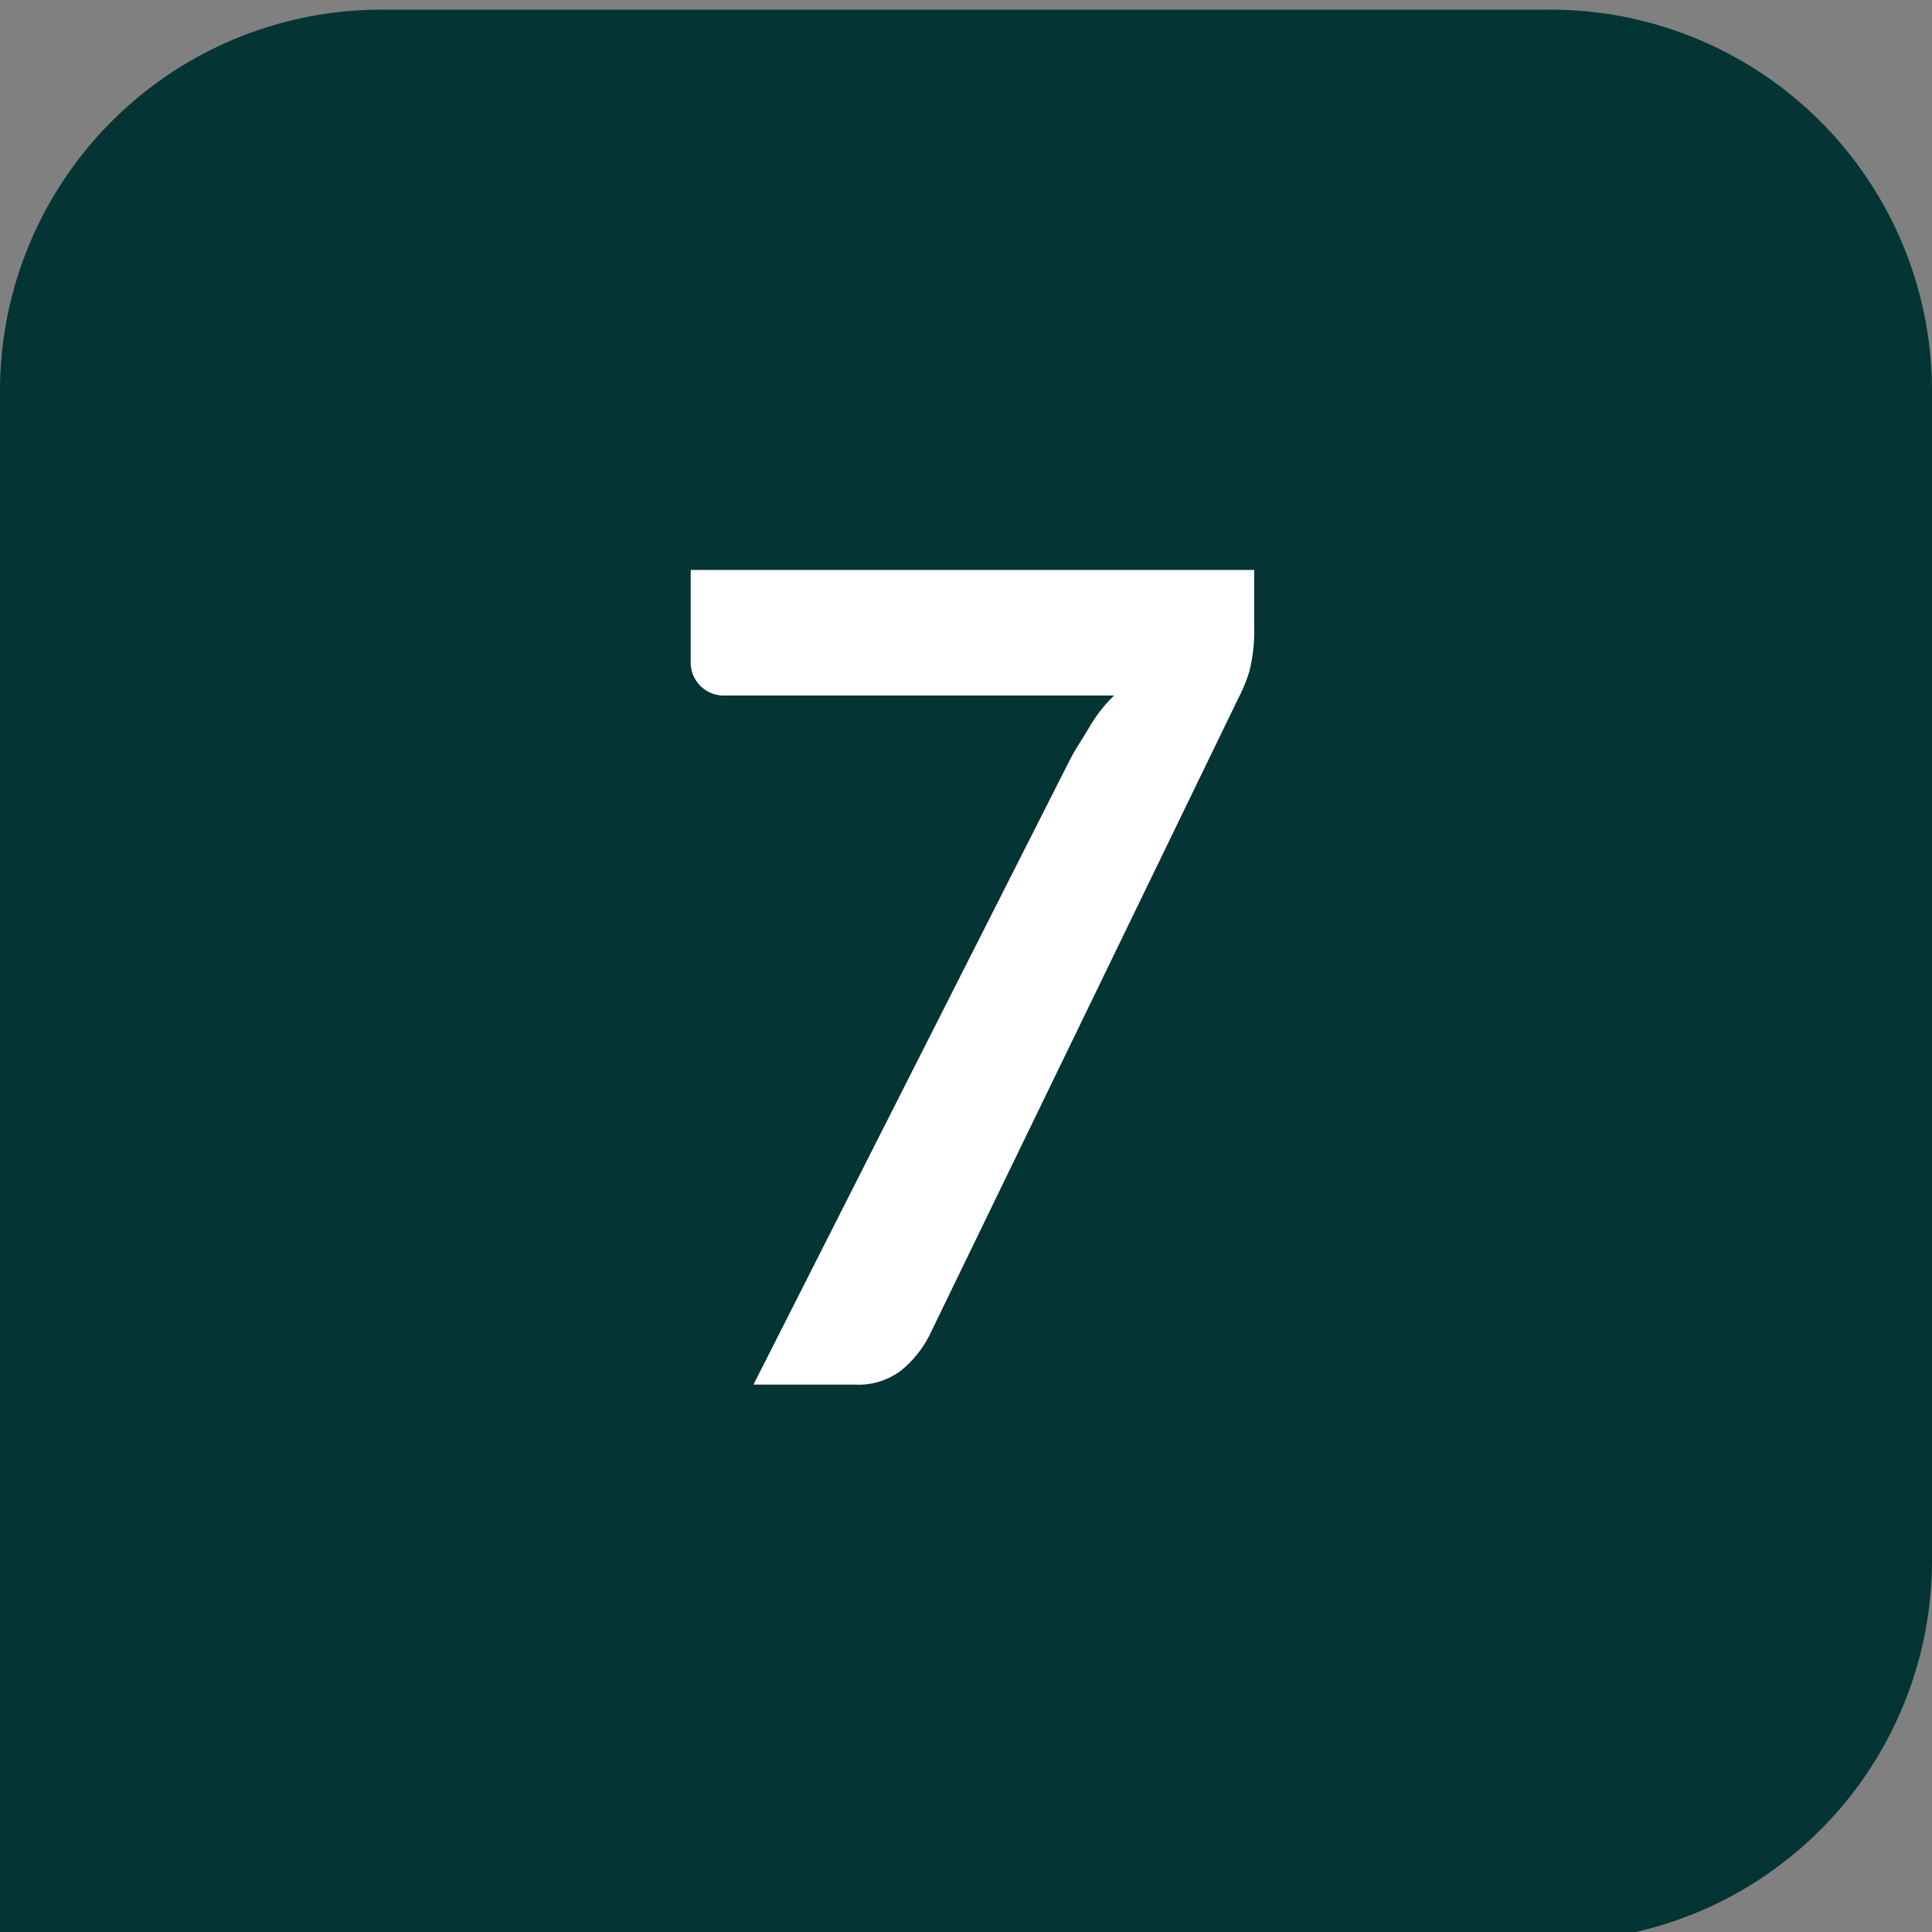 <svg viewBox="0 0 120 120" height="120" width="120" xmlns:xlink="http://www.w3.org/1999/xlink" xmlns="http://www.w3.org/2000/svg" id="soilkind-Icon-number-7">
  <rect x="0" y="0" width="120" height="120" fill="#808080" stroke="none"/>
  <defs>
    <clipPath id="clip-path">
      <rect height="120" width="120" data-sanitized-data-name="Rechteck 2" data-name="Rechteck 2" id="Rechteck_2"></rect>
    </clipPath>
  </defs>
  <g data-sanitized-data-name="Gruppe 5" data-name="Gruppe 5" id="Gruppe_5">
    <g clip-path="url(#clip-path)" data-sanitized-data-name="Gruppe 4" data-name="Gruppe 4" id="Gruppe_4">
      <path fill="#043433" d="M96.3,120.6A23.686,23.686,0,0,0,120,96.9V24.3A23.686,23.686,0,0,0,96.3.6H23.7A23.686,23.686,0,0,0,0,24.3v96.3H96.3Z" data-sanitized-data-name="Pfad 4" data-name="Pfad 4" id="Pfad_4"></path>
    </g>
  </g>
  <g data-sanitized-data-name="Gruppe 6" data-name="Gruppe 6" id="Gruppe_6">
    <path fill="#fff" d="M77.9,35.3V39a10.063,10.063,0,0,1-.3,2.7,9.759,9.759,0,0,1-.7,1.7L57.7,83A6.845,6.845,0,0,1,56,85.1a4.375,4.375,0,0,1-2.9.9H46.8L66.4,47.3c.4-.8.9-1.5,1.3-2.2a8.961,8.961,0,0,1,1.5-1.9H44.9a2.051,2.051,0,0,1-2-2V35.4h35Z" data-sanitized-data-name="Pfad 5" data-name="Pfad 5" id="Pfad_5"></path>
  </g>
</svg>
